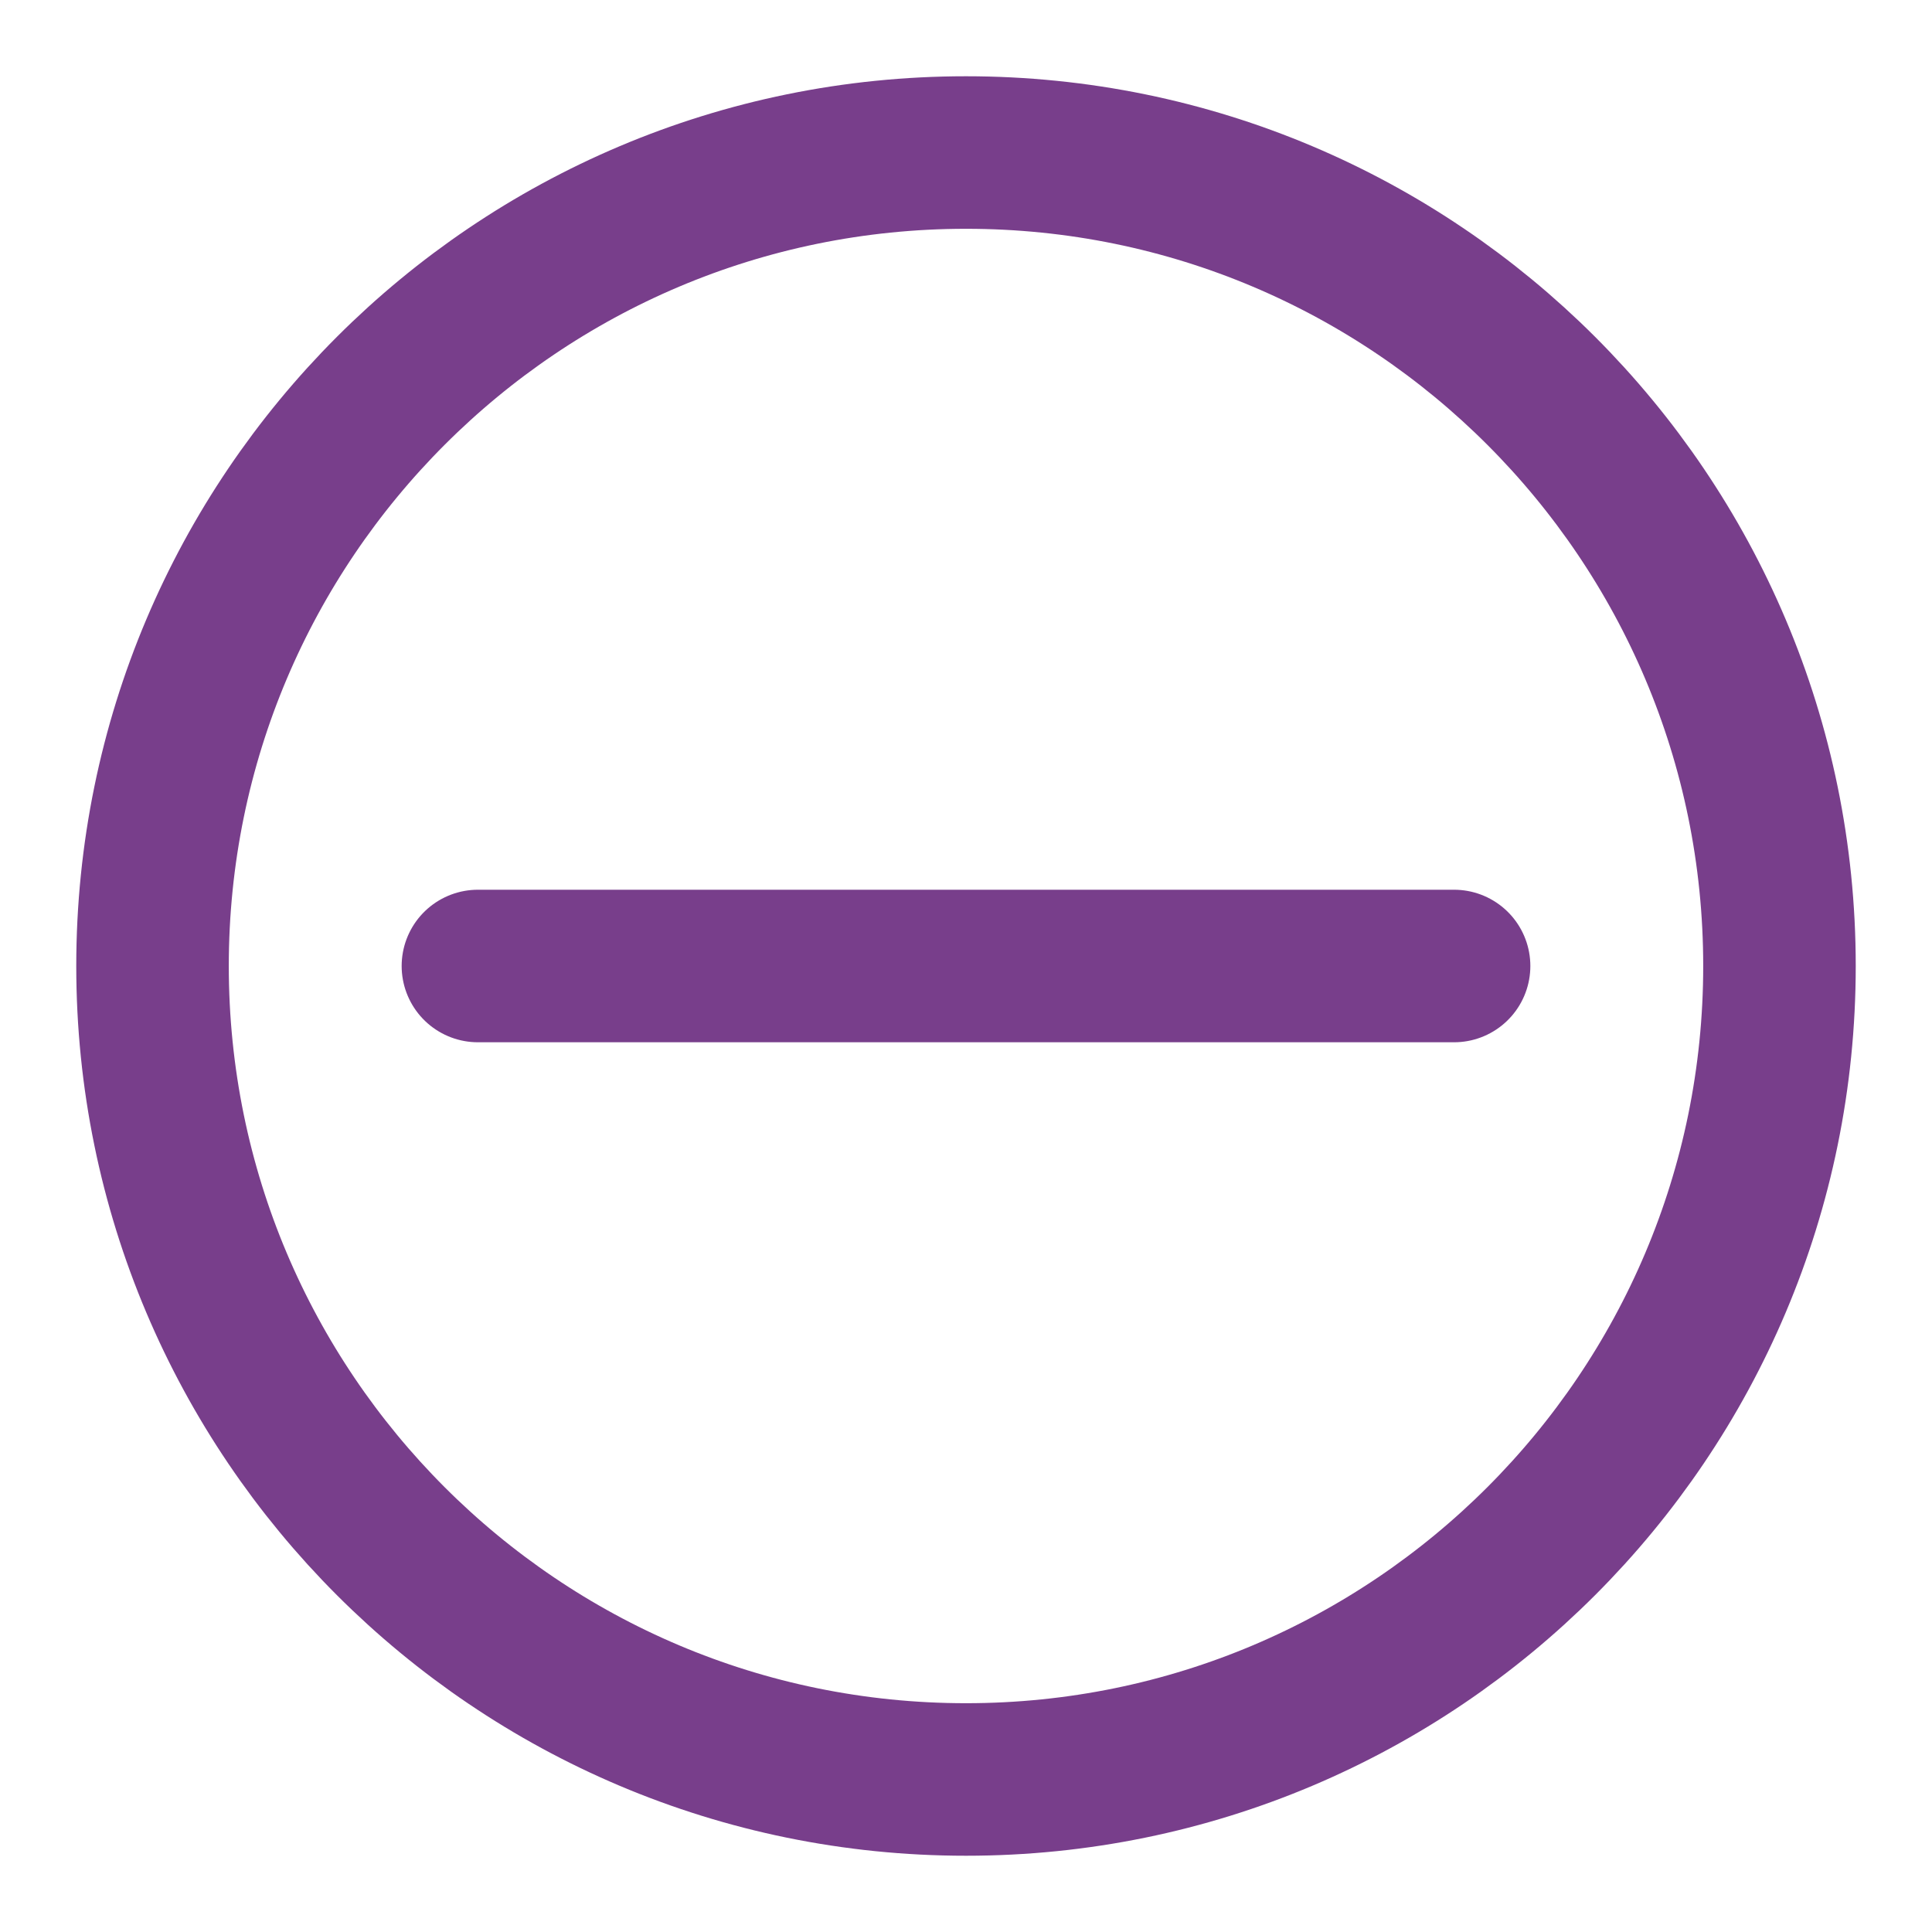 <svg width="19" height="19" viewBox="0 0 19 19" fill="none" xmlns="http://www.w3.org/2000/svg">
<g id="minus-circle">
<path id="minus-circle_2" d="M4.7 9.5H14.3M9.5 17.5C13.918 17.5 17.5 13.918 17.5 9.5C17.5 5.082 13.918 1.5 9.5 1.5C5.082 1.5 1.5 5.082 1.5 9.5C1.5 13.918 5.082 17.5 9.5 17.5Z" stroke="#783E8B" stroke-width="1.5" stroke-linecap="round" stroke-linejoin="round"/>
</g>
</svg>
